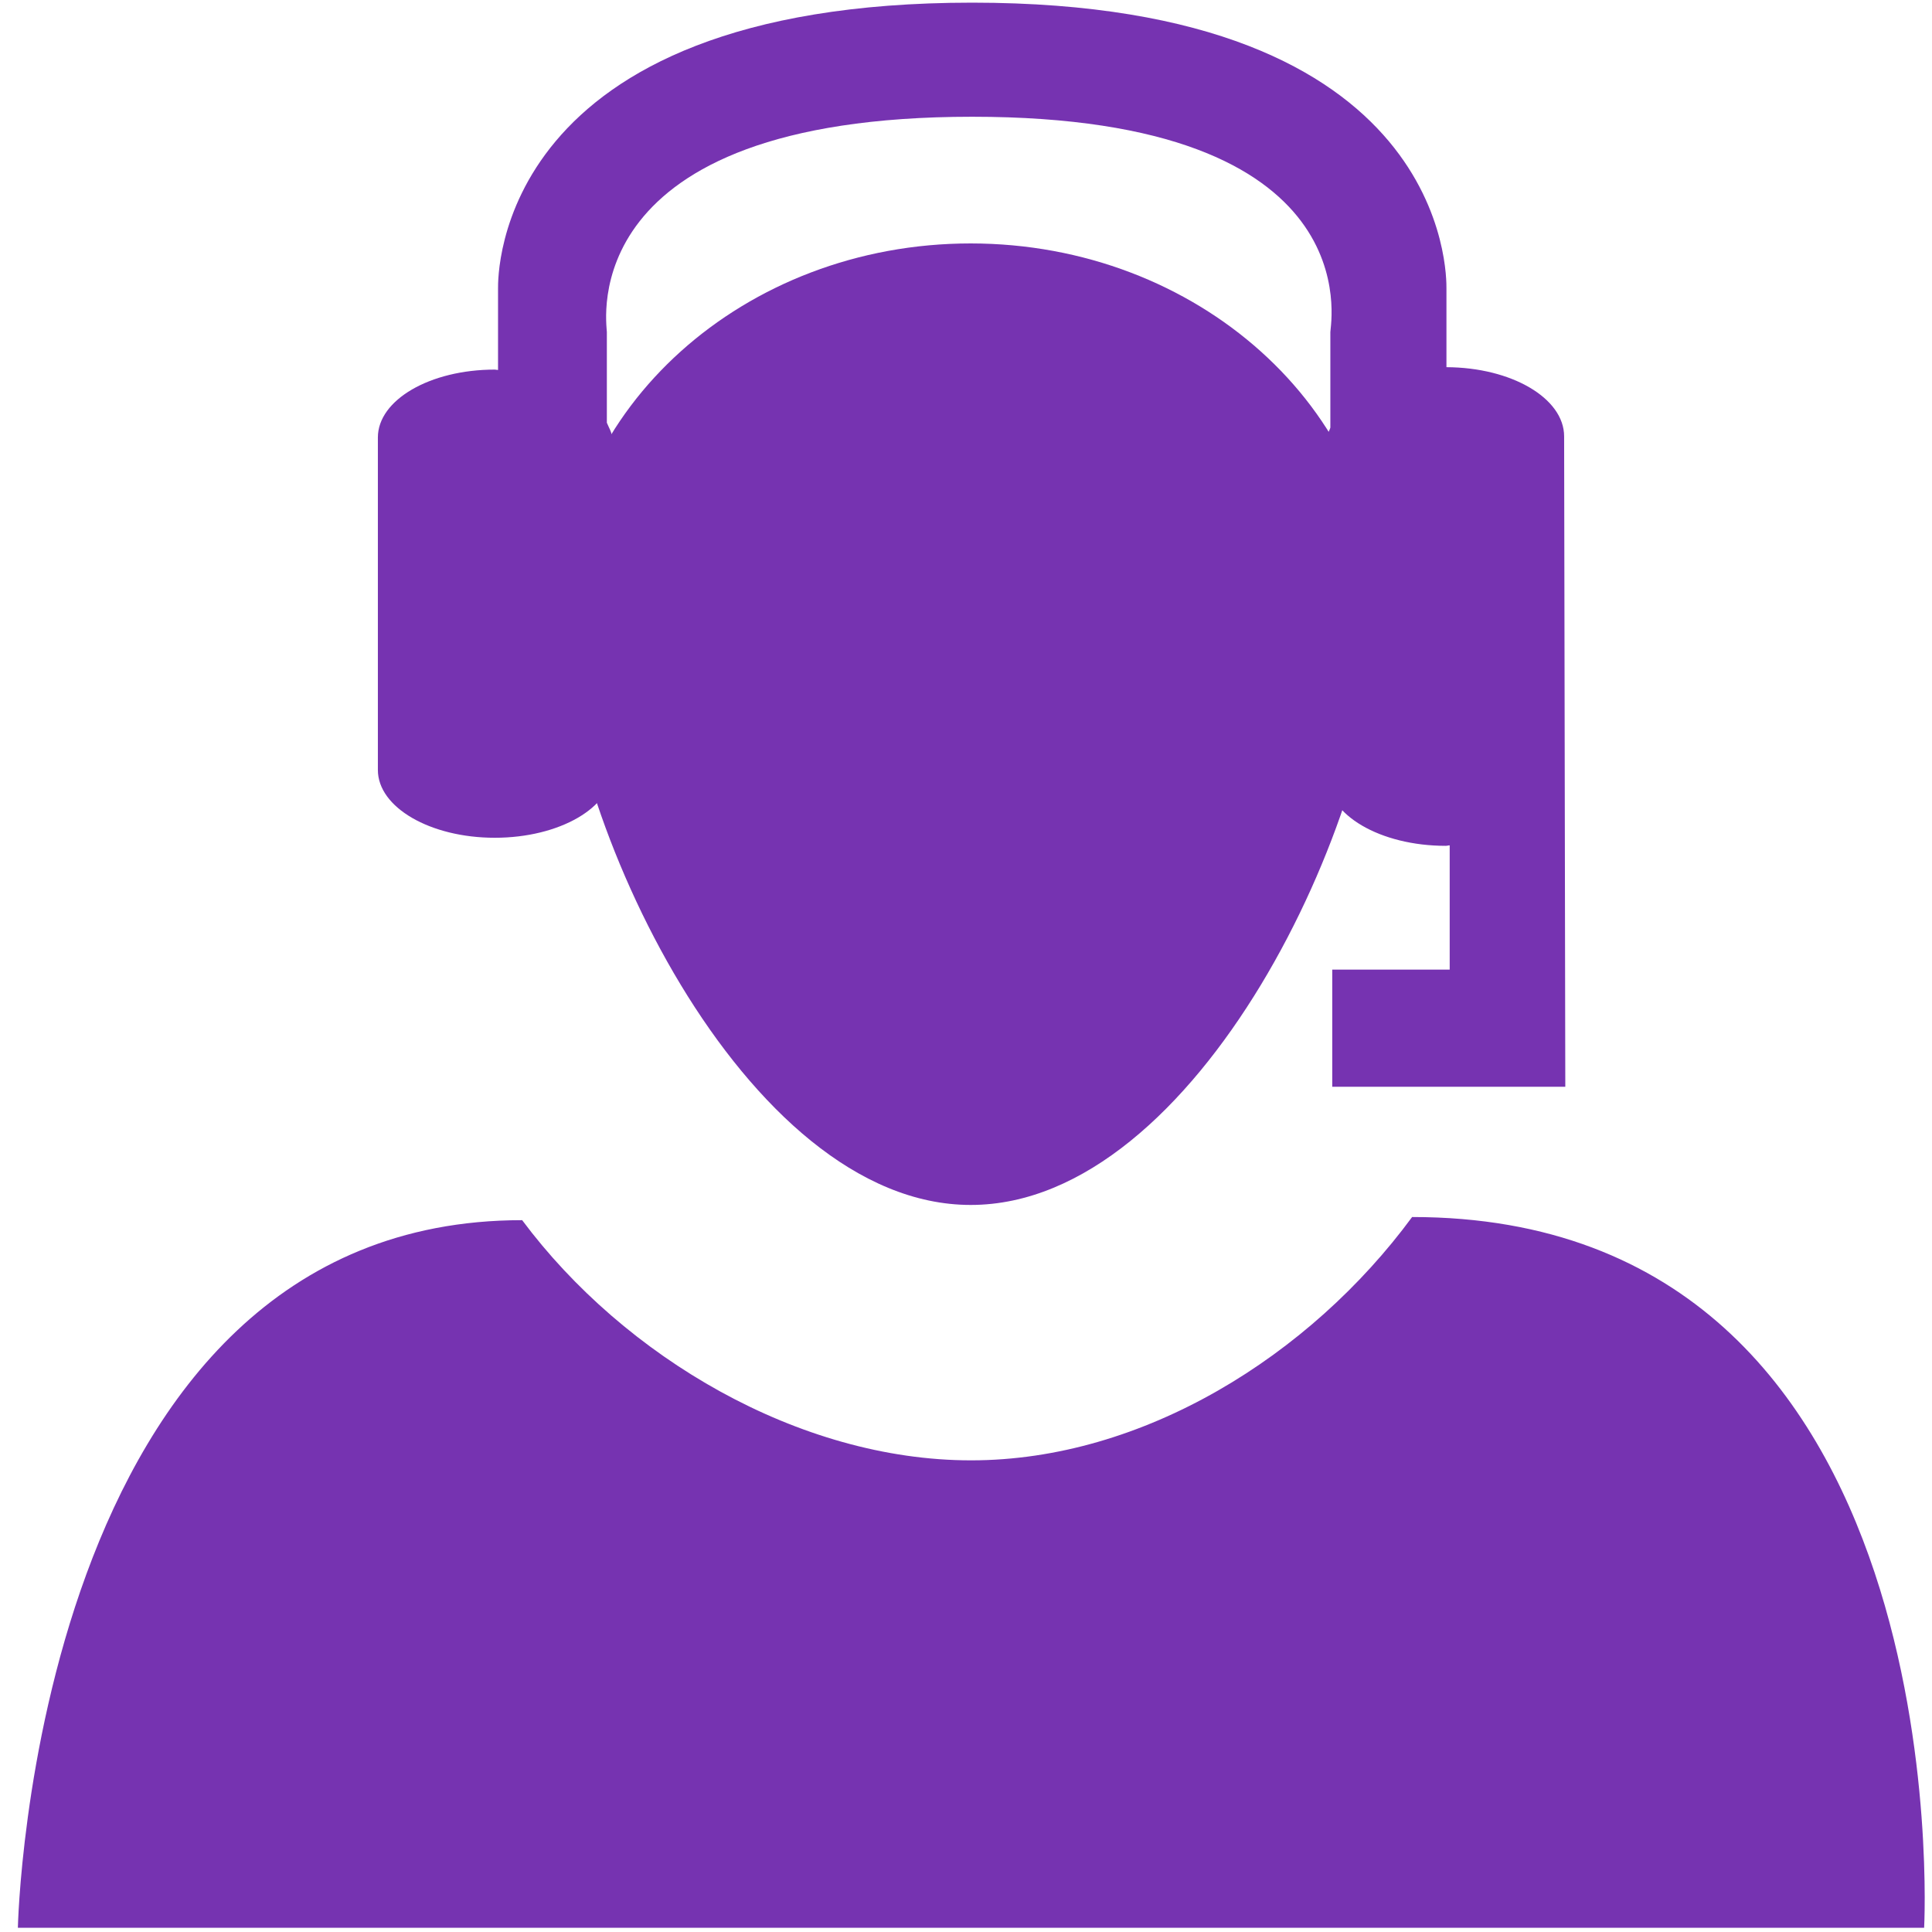 <svg width="56" height="56" viewBox="0 0 56 56" fill="none" xmlns="http://www.w3.org/2000/svg">
<path fill-rule="evenodd" clip-rule="evenodd" d="M28.147 42.329C23.159 42.329 18.092 39.333 15.135 35.367C0.946 35.367 0.518 55.877 0.518 55.877H55.772C55.772 55.877 56.886 35.276 40.931 35.276C37.977 39.291 33.134 42.329 28.147 42.329Z" fill="#7633B1"/>
<path fill-rule="evenodd" clip-rule="evenodd" d="M40.031 17.741C40.031 23.642 34.708 34.926 28.137 34.926C21.575 34.926 16.248 23.639 16.248 17.741C16.248 11.844 21.572 7.056 28.137 7.056C34.708 7.059 40.031 11.847 40.031 17.741Z" fill="#7633B1"/>
<path fill-rule="evenodd" clip-rule="evenodd" d="M45.337 12.649C45.337 11.543 43.815 10.65 41.926 10.643V8.365C41.926 8.025 42.054 0.077 28.178 0.077C14.308 0.077 14.436 8.025 14.436 8.365V10.724C14.401 10.724 14.373 10.713 14.342 10.713C12.464 10.713 10.953 11.592 10.953 12.68V22.319C10.953 23.401 12.468 24.283 14.342 24.283C16.217 24.283 17.739 23.401 17.739 22.319V12.68C17.739 12.53 17.645 12.393 17.59 12.253V9.625C17.59 9.383 16.594 3.384 28.178 3.384C39.765 3.384 38.561 9.383 38.561 9.625V12.393C38.54 12.481 38.474 12.558 38.474 12.649V22.508C38.474 23.618 40.007 24.517 41.906 24.517C41.947 24.517 41.978 24.503 42.02 24.503V28.105H38.616V31.5H45.371L45.337 12.649Z" fill="#7633B1"/>
</svg>
